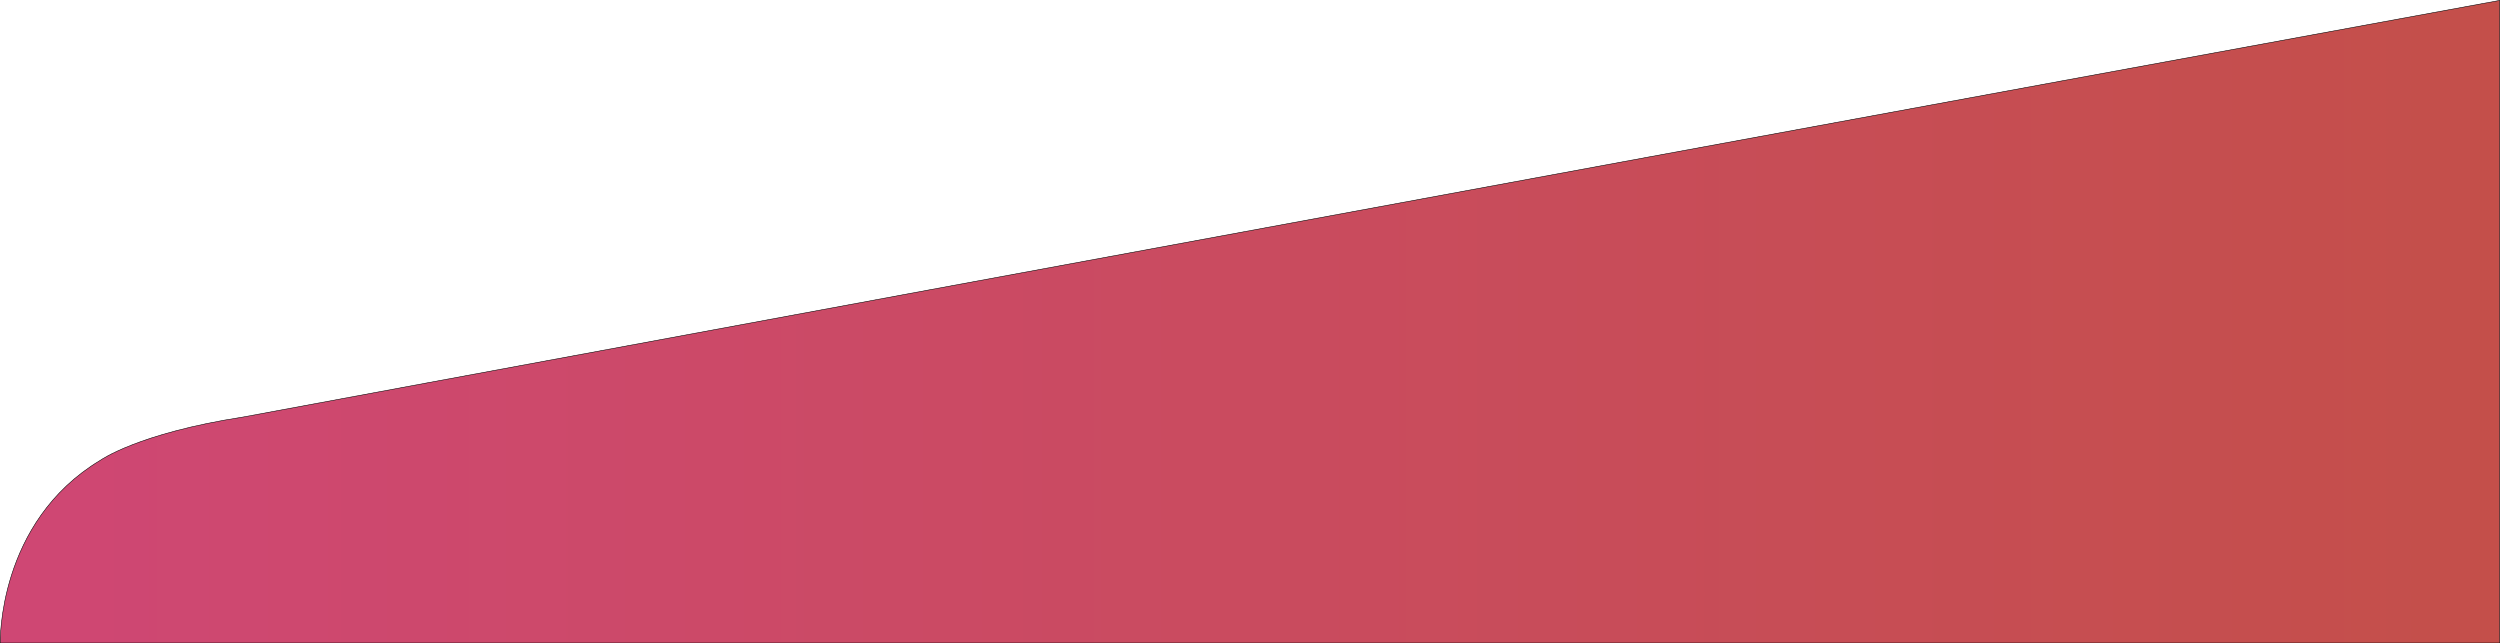 <svg id="Layer_2" data-name="Layer 2" xmlns="http://www.w3.org/2000/svg" xmlns:xlink="http://www.w3.org/1999/xlink" viewBox="0 0 1182.08 304.17"><defs><style>.cls-1{stroke:#000;stroke-miterlimit:10;stroke-width:0.25px;fill:url(#linear-gradient);}</style><linearGradient id="linear-gradient" x1="0.13" y1="2980.05" x2="1181.96" y2="2980.05" gradientUnits="userSpaceOnUse"><stop offset="0" stop-color="#cf4774"/><stop offset="1" stop-color="#c44f4a"/></linearGradient></defs><path class="cls-1" d="M.13,3132s-1.49-57.15,47.36-86.43c0,0,17.87-12.76,67.41-20.42,0,0,510.69-94.88,1067.06-197V3132Z" transform="translate(0 -2827.96)"/></svg>